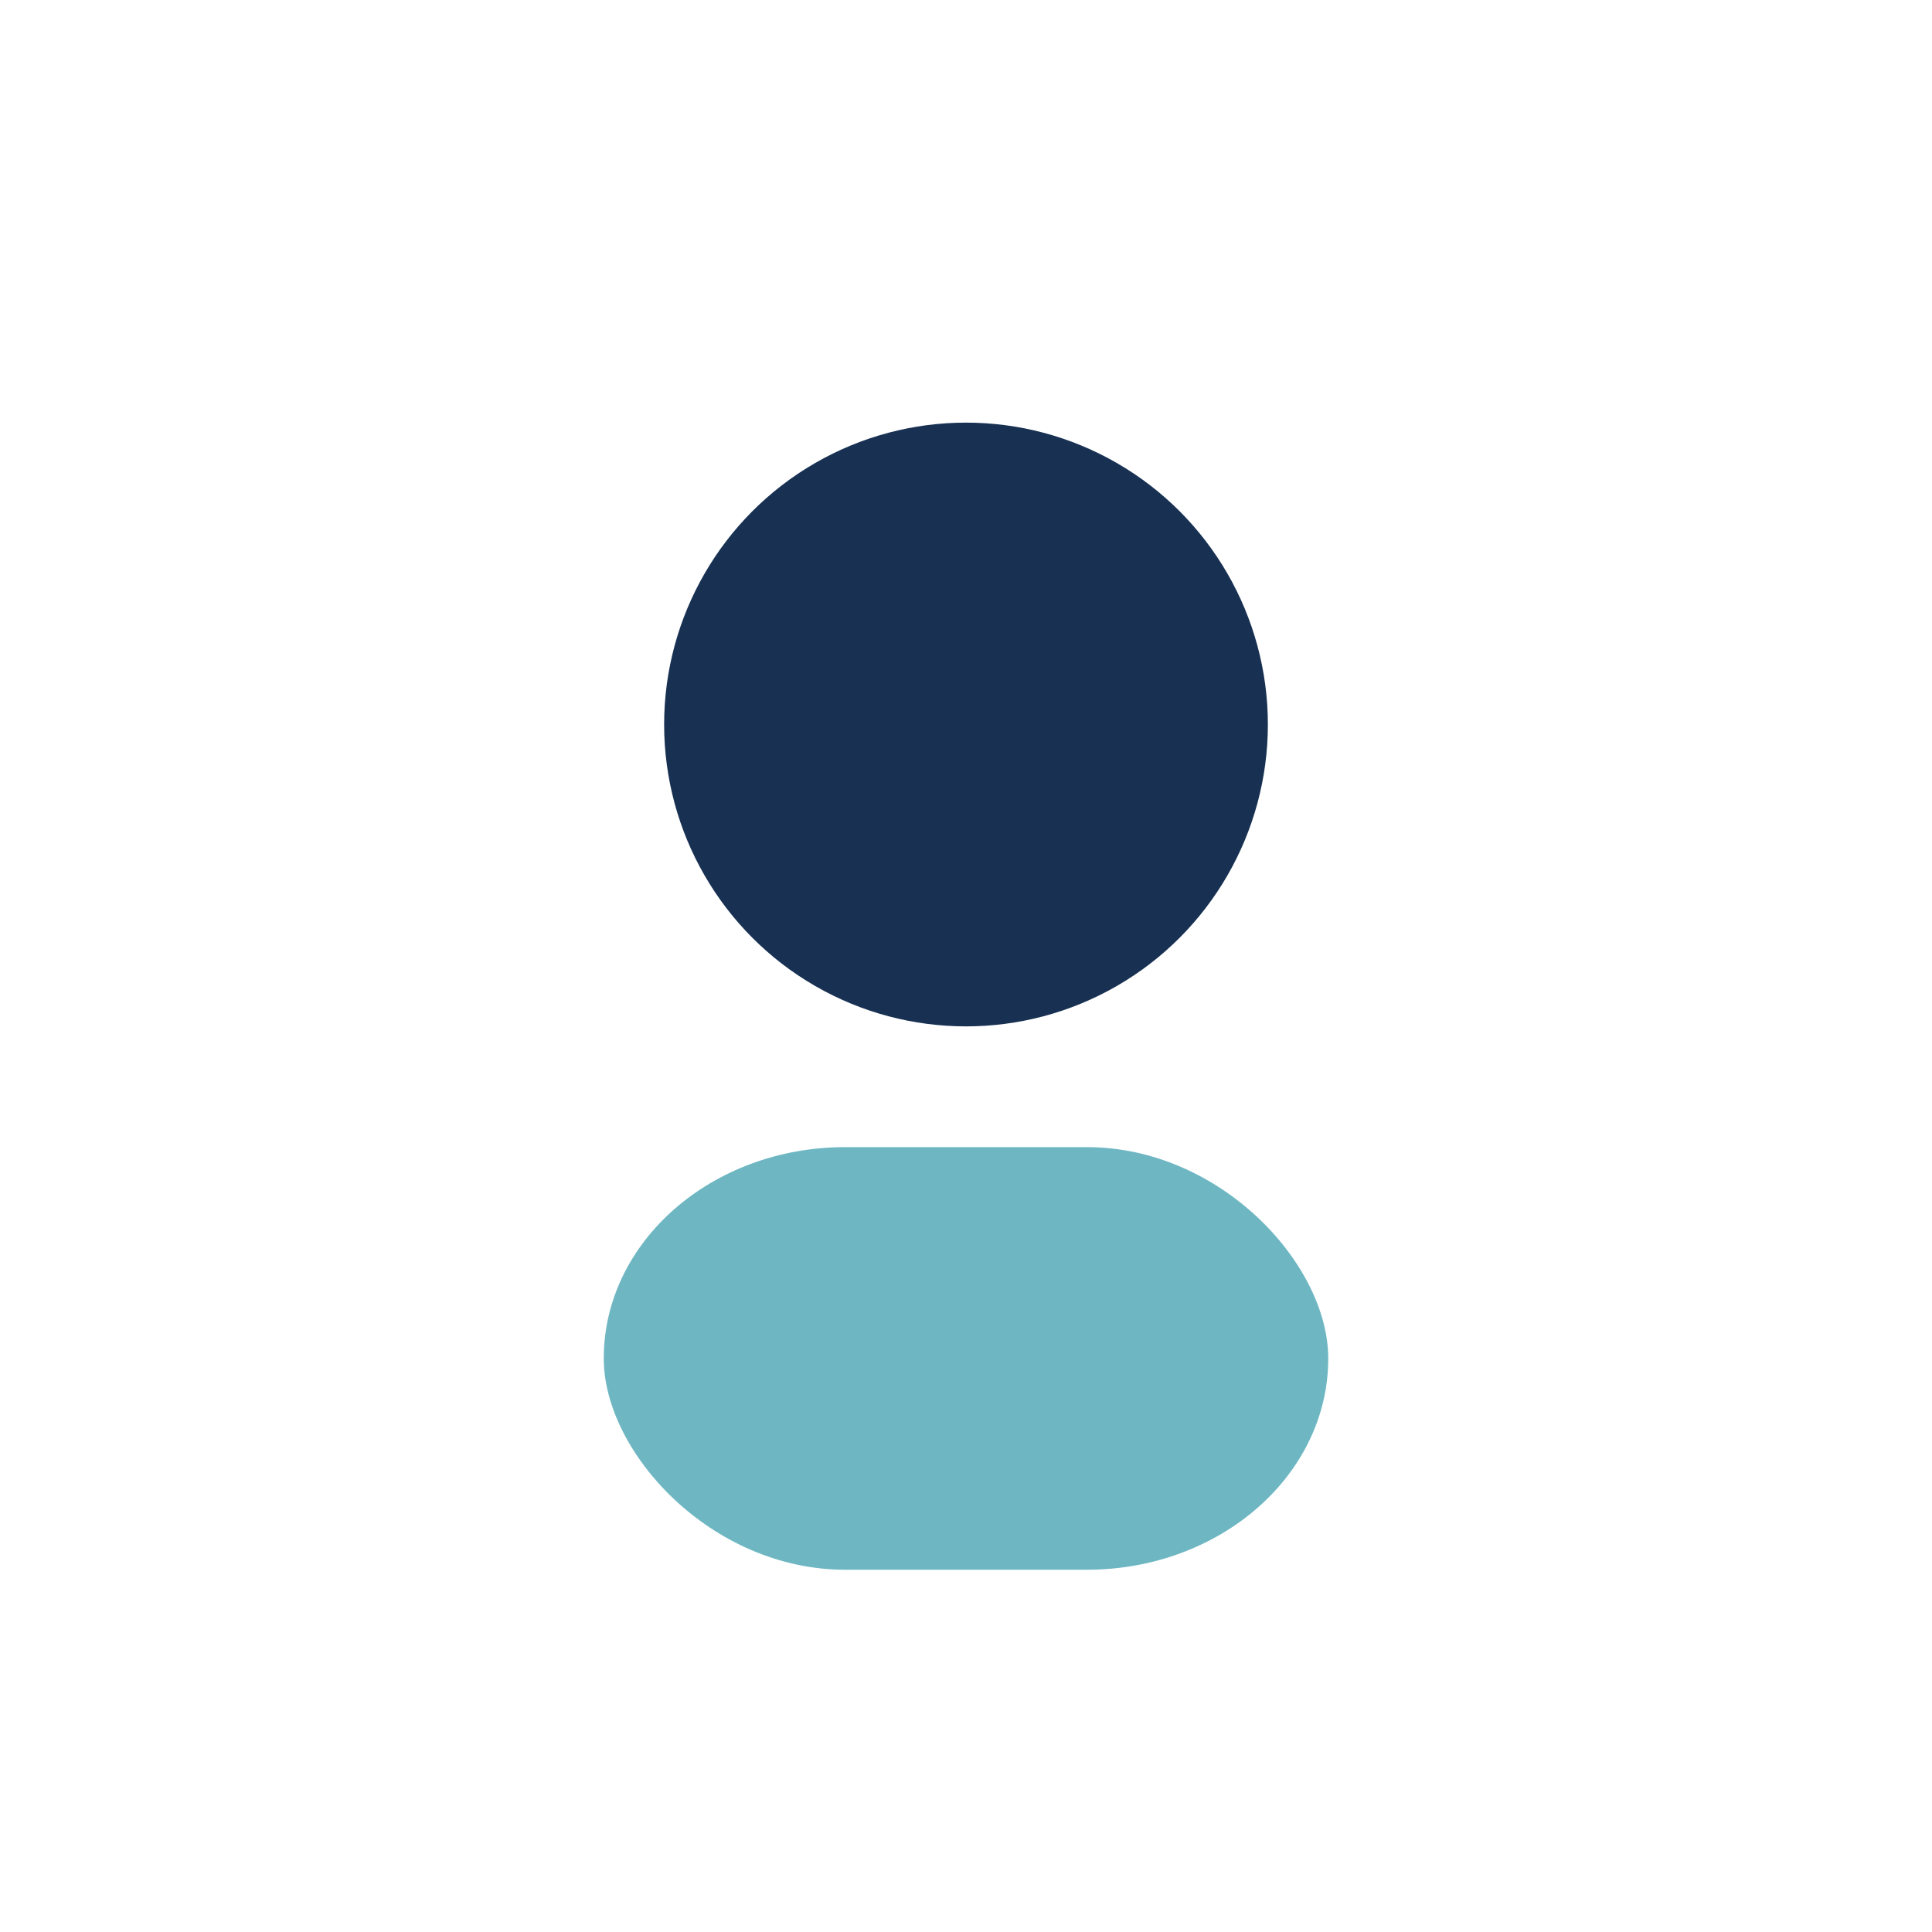 <?xml version="1.0" encoding="UTF-8"?>
<svg xmlns="http://www.w3.org/2000/svg" width="32" height="32" viewBox="0 0 32 32"><circle cx="16" cy="12" r="5" fill="#183153"/><rect x="10" y="19" width="12" height="7" rx="4" fill="#6EB7C2"/></svg>
